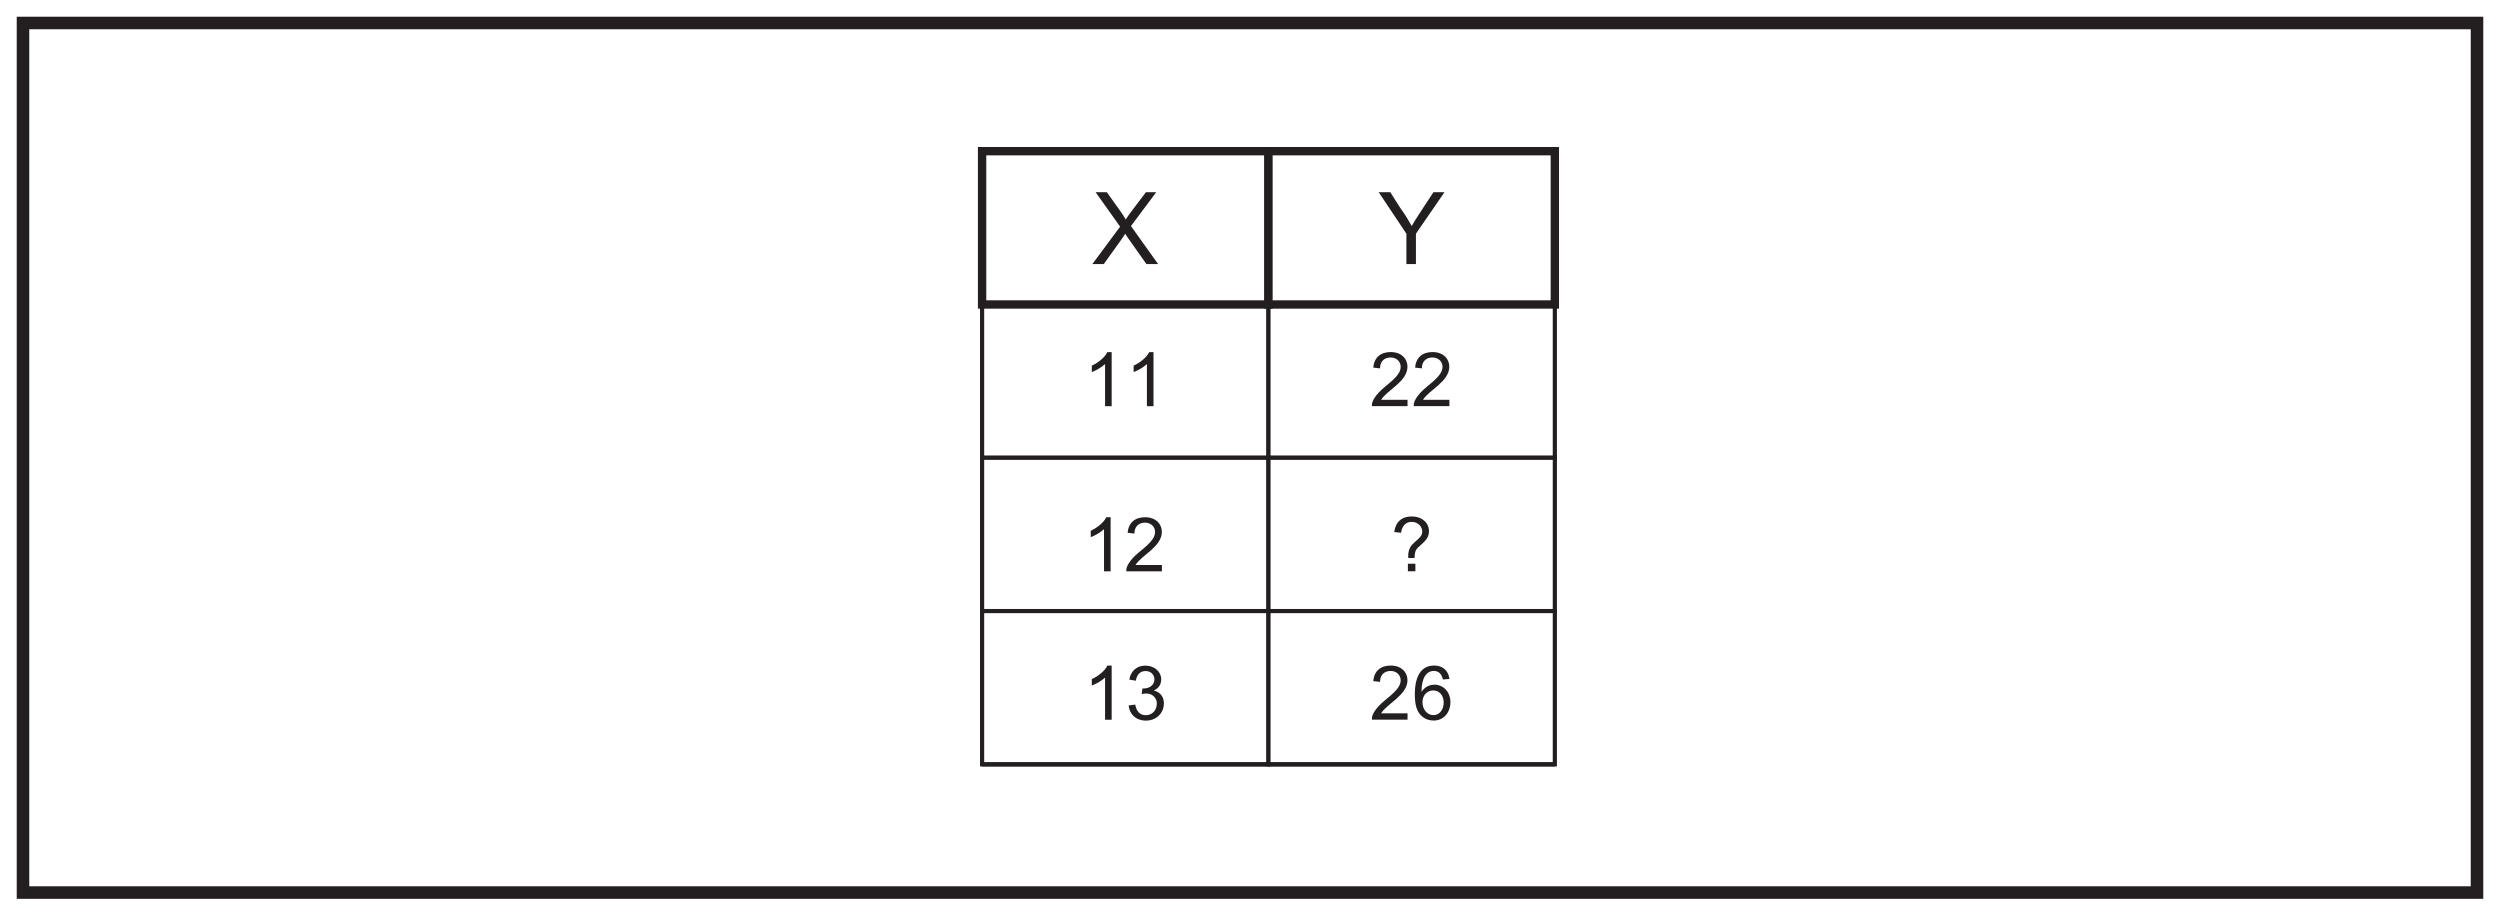 <?xml version="1.0" encoding="UTF-8"?>
<svg xmlns="http://www.w3.org/2000/svg" xmlns:xlink="http://www.w3.org/1999/xlink" width="598pt" height="219pt" viewBox="0 0 598 219" version="1.1">
<defs>
<g>
<symbol overflow="visible" id="glyph0-0">
<path style="stroke:none;" d="M 0.281 0 L 11.688 0 L 11.688 -15.953 L 0.281 -15.953 Z M 2.109 -14.828 L 9.859 -14.828 L 6 -9 Z M 1.438 -13.797 L 5.297 -7.984 C 5.297 -7.984 1.438 -2.156 1.438 -2.188 Z M 10.562 -13.797 L 10.562 -2.156 L 6.672 -7.984 Z M 9.859 -1.156 L 2.109 -1.156 L 6 -6.953 Z M 9.859 -1.156 "/>
</symbol>
<symbol overflow="visible" id="glyph0-1">
<path style="stroke:none;" d="M 2.859 0 L 7.156 -6 C 7.438 -6.406 7.75 -6.859 7.984 -7.266 C 8.203 -6.906 8.469 -6.484 8.734 -6.125 L 13.062 0 L 15.859 0 L 9.359 -9.094 L 15.406 -17.188 L 12.938 -17.188 L 9.484 -12.625 C 9.031 -12.031 8.453 -11.203 8.109 -10.656 C 7.703 -11.406 7.219 -12.094 6.75 -12.766 L 3.594 -17.188 L 0.906 -17.188 L 6.766 -8.953 L 0.125 0 Z M 2.859 0 "/>
</symbol>
<symbol overflow="visible" id="glyph0-2">
<path style="stroke:none;" d="M 9.031 0 L 9.031 -7.266 L 15.859 -17.188 L 13.219 -17.188 L 9.906 -12.141 C 9.234 -11.109 8.562 -10.062 8.016 -9.094 C 7.266 -10.438 6.703 -11.359 6.344 -11.906 C 5.094 -13.609 4.031 -15.438 2.906 -17.188 C 2.906 -17.188 2.906 -17.188 0.125 -17.188 L 6.75 -7.266 L 6.75 0 Z M 9.031 0 "/>
</symbol>
<symbol overflow="visible" id="glyph1-0">
<path style="stroke:none;" d="M 0.219 0 L 8.766 0 L 8.766 -11.969 L 0.219 -11.969 Z M 1.578 -11.125 L 7.391 -11.125 L 4.5 -6.75 Z M 1.078 -10.344 L 3.984 -6 C 3.984 -6 1.078 -1.625 1.078 -1.641 Z M 7.922 -10.344 L 7.922 -1.625 L 5 -6 Z M 7.391 -0.859 L 1.578 -0.859 L 4.5 -5.219 Z M 7.391 -0.859 "/>
</symbol>
<symbol overflow="visible" id="glyph1-1">
<path style="stroke:none;" d="M 6.75 -12.938 L 5.719 -12.938 C 5.172 -11.797 3.766 -10.531 2 -9.703 L 2 -8.172 C 3.031 -8.547 4.375 -9.328 5.172 -10.078 L 5.172 0 L 6.75 0 Z M 6.75 -12.938 "/>
</symbol>
<symbol overflow="visible" id="glyph1-2">
<path style="stroke:none;" d="M 2.703 -1.516 C 4.094 -3.828 9 -5.875 9 -9.438 C 9 -11.344 7.531 -12.938 4.984 -12.938 C 2.578 -12.938 1.031 -11.641 0.812 -9.219 L 2.438 -9.031 C 2.438 -10.75 3.516 -11.641 4.969 -11.641 C 6.375 -11.641 7.375 -10.672 7.375 -9.391 C 7.375 -7.828 5.891 -6.484 3.484 -4.516 C 1.312 -2.734 0.5 -1.141 0.5 -0.344 L 0.5 0 L 9.016 0 L 9.016 -1.516 Z M 2.703 -1.516 "/>
</symbol>
<symbol overflow="visible" id="glyph1-3">
<path style="stroke:none;" d="M 9.234 -3.938 C 9.234 -5.312 8.484 -6.594 6.828 -6.984 C 7.984 -7.531 8.594 -8.422 8.594 -9.688 C 8.594 -11.438 7 -12.938 4.828 -12.938 C 2.812 -12.938 1.344 -11.75 0.953 -9.594 L 2.531 -9.328 C 2.75 -10.812 3.594 -11.641 4.859 -11.641 C 6.047 -11.641 6.969 -10.828 6.969 -9.672 C 6.969 -8.156 5.609 -7.469 4.391 -7.469 C 4.281 -7.469 4.188 -7.469 4.094 -7.484 L 3.922 -6.109 C 4.422 -6.25 4.547 -6.266 5.094 -6.266 C 6.531 -6.266 7.547 -5.109 7.547 -3.922 C 7.547 -2.141 6.344 -1.078 4.891 -1.078 C 3.547 -1.078 2.703 -1.922 2.375 -3.625 L 0.797 -3.406 C 1.016 -1.297 2.531 0.219 5.016 0.219 C 7.109 0.219 9.234 -1.297 9.234 -3.938 Z M 9.234 -3.938 "/>
</symbol>
<symbol overflow="visible" id="glyph1-4">
<path style="stroke:none;" d="M 5.891 0 L 5.891 -1.797 L 4.094 -1.797 L 4.094 0 Z M 5.703 -3.172 C 5.719 -4.188 5.766 -4.984 6.562 -5.719 L 6.969 -6.078 C 8.266 -7.25 9.141 -8.047 9.141 -9.594 C 9.141 -11.594 7.453 -13.109 5 -13.109 C 2.641 -13.109 1.141 -11.797 0.828 -9.375 L 2.453 -9.203 C 2.719 -10.938 3.672 -11.812 4.984 -11.812 C 6.5 -11.812 7.531 -10.656 7.531 -9.516 C 7.531 -8.531 6.969 -8.047 5.719 -6.953 L 5.531 -6.766 C 4.547 -5.906 4.172 -4.906 4.172 -3.625 C 4.172 -3.516 4.188 -3.281 4.188 -3.172 Z M 5.703 -3.172 "/>
</symbol>
<symbol overflow="visible" id="glyph1-5">
<path style="stroke:none;" d="M 9.031 -9.734 C 8.766 -11.797 7.375 -12.938 5.344 -12.938 C 2.438 -12.938 0.75 -10.641 0.75 -6.031 C 0.75 -4.828 0.859 -3.75 1.141 -2.859 C 1.734 -0.938 3.297 0.219 5.281 0.219 C 7.594 0.219 9.266 -1.656 9.266 -4.188 C 9.266 -6.703 7.484 -8.359 5.516 -8.359 C 4.172 -8.359 3.094 -7.781 2.344 -6.641 C 2.359 -10.062 3.562 -11.641 5.297 -11.641 C 6.469 -11.641 7.156 -10.938 7.469 -9.609 Z M 2.578 -4.172 C 2.578 -5.875 3.75 -6.984 5.141 -6.984 C 6.625 -6.984 7.656 -5.797 7.656 -4.094 C 7.656 -2.359 6.625 -1.078 5.203 -1.078 C 3.703 -1.078 2.578 -2.453 2.578 -4.172 Z M 2.578 -4.172 "/>
</symbol>
</g>
</defs>
<g id="surface1">
<rect x="0" y="0" width="598" height="219" style="fill:rgb(100%,100%,100%);fill-opacity:1;stroke:none;"/>
<path style=" stroke:none;fill-rule:nonzero;fill:rgb(100%,100%,100%);fill-opacity:1;" d="M 5.5 5.5 L 592.5 5.5 L 592.5 213.5 L 5.5 213.5 Z M 5.5 5.5 "/>
<path style=" stroke:none;fill-rule:nonzero;fill:rgb(13.73%,12.16%,12.549%);fill-opacity:1;" d="M 594 4 L 4 4 L 4 215 L 594 215 Z M 591 212 L 7 212 L 7 7 L 591 7 Z M 591 212 "/>
<path style="fill-rule:nonzero;fill:rgb(100%,100%,100%);fill-opacity:1;stroke-width:1;stroke-linecap:butt;stroke-linejoin:miter;stroke:rgb(13.73%,12.16%,12.549%);stroke-opacity:1;stroke-miterlimit:10;" d="M 303.418 109.5 L 234.918 109.5 L 234.918 146.168 L 303.418 146.168 Z M 303.418 109.5 " transform="matrix(1,0,0,-1,0,219)"/>
<path style="fill-rule:nonzero;fill:rgb(100%,100%,100%);fill-opacity:1;stroke-width:1;stroke-linecap:butt;stroke-linejoin:miter;stroke:rgb(13.73%,12.16%,12.549%);stroke-opacity:1;stroke-miterlimit:10;" d="M 371.918 109.5 L 303.418 109.5 L 303.418 146.168 L 371.918 146.168 Z M 371.918 109.5 " transform="matrix(1,0,0,-1,0,219)"/>
<path style="fill-rule:nonzero;fill:rgb(100%,100%,100%);fill-opacity:1;stroke-width:1;stroke-linecap:butt;stroke-linejoin:miter;stroke:rgb(13.73%,12.16%,12.549%);stroke-opacity:1;stroke-miterlimit:10;" d="M 303.418 72.832 L 234.918 72.832 L 234.918 109.5 L 303.418 109.5 Z M 303.418 72.832 " transform="matrix(1,0,0,-1,0,219)"/>
<path style="fill-rule:nonzero;fill:rgb(100%,100%,100%);fill-opacity:1;stroke-width:1;stroke-linecap:butt;stroke-linejoin:miter;stroke:rgb(13.73%,12.16%,12.549%);stroke-opacity:1;stroke-miterlimit:10;" d="M 371.918 72.832 L 303.418 72.832 L 303.418 109.5 L 371.918 109.5 Z M 371.918 72.832 " transform="matrix(1,0,0,-1,0,219)"/>
<path style="fill-rule:nonzero;fill:rgb(100%,100%,100%);fill-opacity:1;stroke-width:1;stroke-linecap:butt;stroke-linejoin:miter;stroke:rgb(13.73%,12.16%,12.549%);stroke-opacity:1;stroke-miterlimit:10;" d="M 303.418 36.164 L 234.918 36.164 L 234.918 72.832 L 303.418 72.832 Z M 303.418 36.164 " transform="matrix(1,0,0,-1,0,219)"/>
<path style="fill-rule:nonzero;fill:rgb(100%,100%,100%);fill-opacity:1;stroke-width:1;stroke-linecap:butt;stroke-linejoin:miter;stroke:rgb(13.73%,12.16%,12.549%);stroke-opacity:1;stroke-miterlimit:10;" d="M 371.918 36.164 L 303.418 36.164 L 303.418 72.832 L 371.918 72.832 Z M 371.918 36.164 " transform="matrix(1,0,0,-1,0,219)"/>
<path style="fill:none;stroke-width:1;stroke-linecap:butt;stroke-linejoin:miter;stroke:rgb(13.73%,12.16%,12.549%);stroke-opacity:1;stroke-miterlimit:10;" d="M -0 0.001 L 68.5 0.001 " transform="matrix(1,0,0,-1,234.918,182.833)"/>
<path style="fill:none;stroke-width:1;stroke-linecap:butt;stroke-linejoin:miter;stroke:rgb(13.73%,12.16%,12.549%);stroke-opacity:1;stroke-miterlimit:10;" d="M -0 0.001 L 68.5 0.001 " transform="matrix(1,0,0,-1,303.418,182.833)"/>
<path style="fill-rule:nonzero;fill:rgb(100%,100%,100%);fill-opacity:1;stroke-width:2;stroke-linecap:butt;stroke-linejoin:miter;stroke:rgb(13.73%,12.16%,12.549%);stroke-opacity:1;stroke-miterlimit:10;" d="M 303.418 146.168 L 234.918 146.168 L 234.918 182.836 L 303.418 182.836 Z M 303.418 146.168 " transform="matrix(1,0,0,-1,0,219)"/>
<path style="fill-rule:nonzero;fill:rgb(100%,100%,100%);fill-opacity:1;stroke-width:2;stroke-linecap:butt;stroke-linejoin:miter;stroke:rgb(13.73%,12.16%,12.549%);stroke-opacity:1;stroke-miterlimit:10;" d="M 371.918 146.168 L 303.418 146.168 L 303.418 182.836 L 371.918 182.836 Z M 371.918 146.168 " transform="matrix(1,0,0,-1,0,219)"/>
<g style="fill:rgb(13.73%,12.16%,12.549%);fill-opacity:1;">
  <use xlink:href="#glyph0-1" x="261.164" y="63.167"/>
</g>
<g style="fill:rgb(13.73%,12.16%,12.549%);fill-opacity:1;">
  <use xlink:href="#glyph0-2" x="329.66" y="63.167"/>
</g>
<g style="fill:rgb(13.73%,12.16%,12.549%);fill-opacity:1;">
  <use xlink:href="#glyph1-1" x="259.16" y="97.167"/>
  <use xlink:href="#glyph1-1" x="269.168" y="97.167"/>
</g>
<g style="fill:rgb(13.73%,12.16%,12.549%);fill-opacity:1;">
  <use xlink:href="#glyph1-1" x="258.908" y="136.659"/>
  <use xlink:href="#glyph1-2" x="268.916" y="136.659"/>
</g>
<g style="fill:rgb(13.73%,12.16%,12.549%);fill-opacity:1;">
  <use xlink:href="#glyph1-1" x="259.16" y="172.155"/>
  <use xlink:href="#glyph1-3" x="269.168" y="172.155"/>
</g>
<g style="fill:rgb(13.73%,12.16%,12.549%);fill-opacity:1;">
  <use xlink:href="#glyph1-2" x="327.668" y="97.149"/>
  <use xlink:href="#glyph1-2" x="337.676" y="97.149"/>
</g>
<g style="fill:rgb(13.73%,12.16%,12.549%);fill-opacity:1;">
  <use xlink:href="#glyph1-4" x="332.672" y="136.641"/>
</g>
<g style="fill:rgb(13.73%,12.16%,12.549%);fill-opacity:1;">
  <use xlink:href="#glyph1-2" x="327.668" y="172.137"/>
  <use xlink:href="#glyph1-5" x="337.676" y="172.137"/>
</g>
</g>
</svg>
